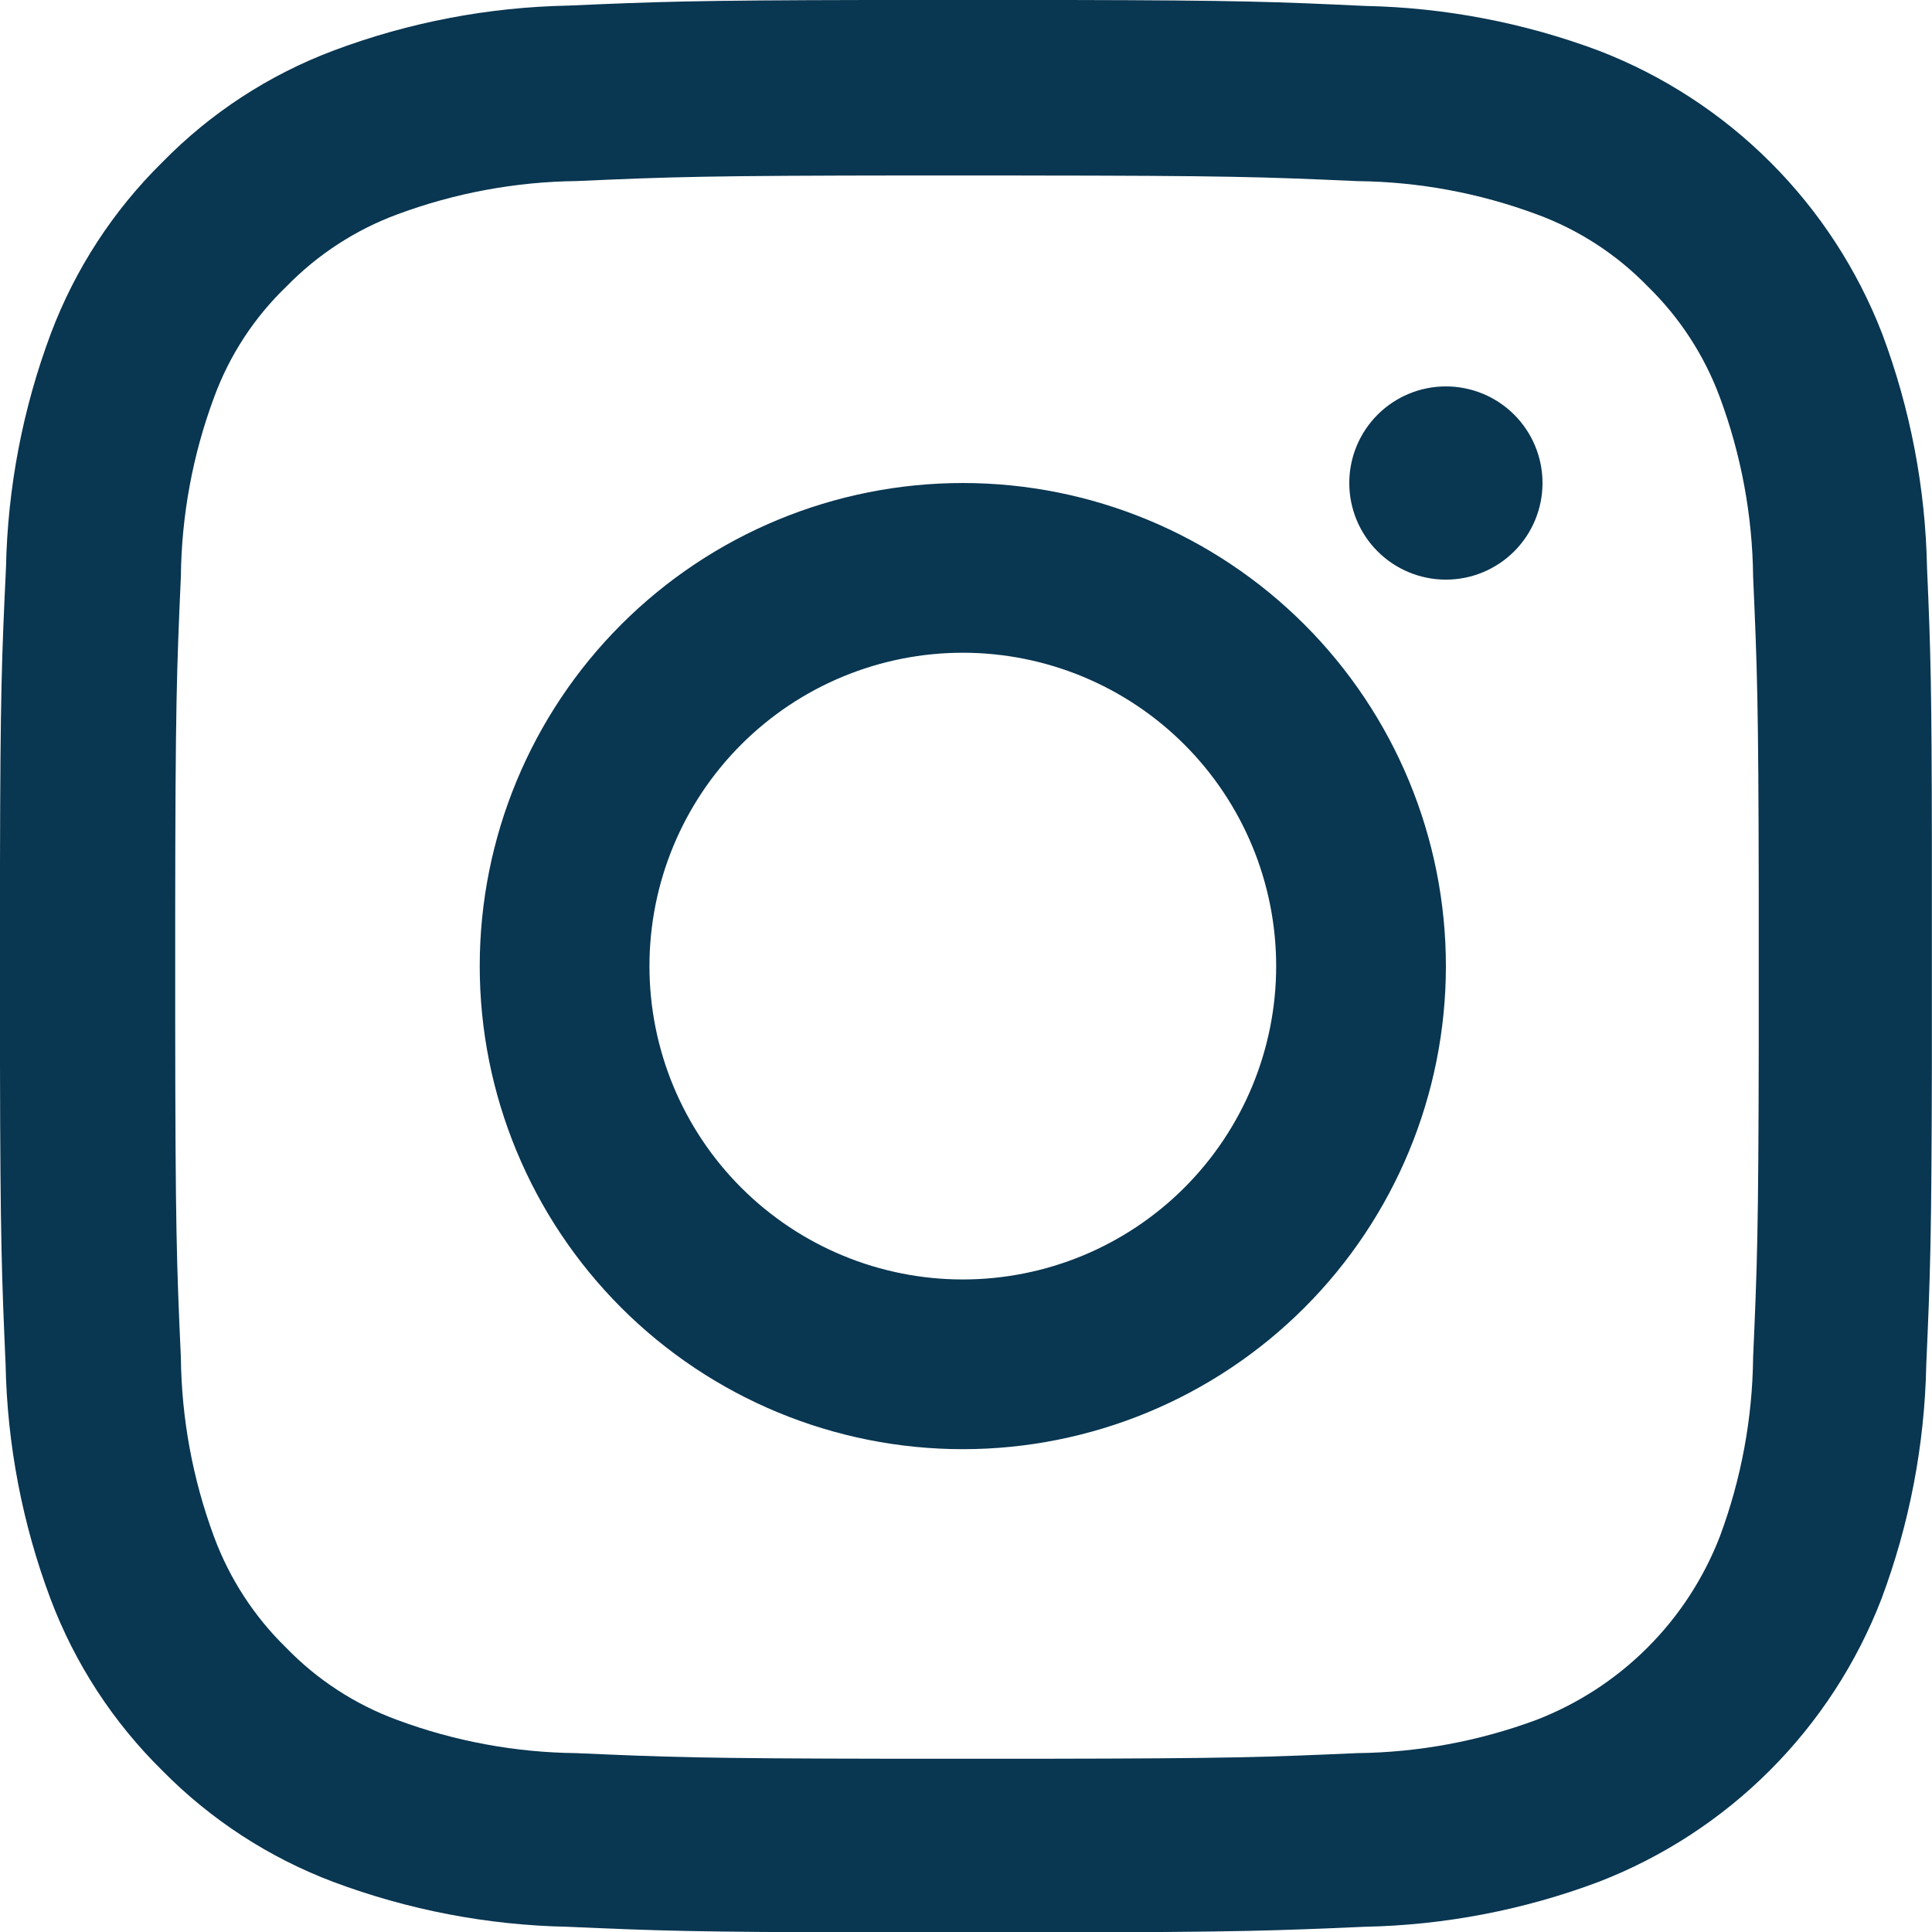 <svg id="Livello_1" data-name="Livello 1" xmlns="http://www.w3.org/2000/svg" xmlns:xlink="http://www.w3.org/1999/xlink" width="29.995" height="29.998" viewBox="0 0 29.995 29.998"><defs><style>.cls-1{fill:none;}.cls-2{clip-path:url(#clip-path);}.cls-3{clip-path:url(#clip-path-2);}.cls-4{fill:#093651;}</style><clipPath id="clip-path"><path class="cls-1" d="M22.448,5.999a1.5,1.5,0,1,1-1.5,1.5h0A1.5,1.5,0,0,1,22.448,5.999Zm-7.5,4.135a4.865,4.865,0,1,0,4.865,4.865v0a4.866,4.866,0,0,0-4.865-4.865Zm0-2.635a7.5,7.5,0,1,1-7.5,7.5,7.5,7.5,0,0,1,7.5-7.5Zm.902-4.775H14.181c-3.246.003-3.761.022-5.226.087a8.269,8.269,0,0,0-2.784.516,4.662,4.662,0,0,0-1.723,1.12A4.56,4.56,0,0,0,3.323,6.17a8.224,8.224,0,0,0-.515,2.784c-.065,1.46-.085,1.98-.088,5.227v1.667c.003,3.246.022,3.761.088,5.227a8.264,8.264,0,0,0,.515,2.784,4.668,4.668,0,0,0,1.12,1.723,4.613,4.613,0,0,0,1.722,1.12,8.226,8.226,0,0,0,2.784.516c1.401.062,1.937.083,4.85.087h2.42c2.912-.004,3.443-.025,4.85-.087a8.261,8.261,0,0,0,2.784-.516,4.976,4.976,0,0,0,2.849-2.849,8.231,8.231,0,0,0,.516-2.784c.062-1.407.083-1.933.087-4.844v-2.42c-.004-2.912-.025-3.443-.087-4.85A8.259,8.259,0,0,0,26.702,6.17a4.662,4.662,0,0,0-1.12-1.723,4.617,4.617,0,0,0-1.723-1.119,8.234,8.234,0,0,0-2.784-.516c-1.46-.065-1.975-.085-5.226-.087ZM13.462,0h3.132c2.657.005,3.23.028,4.598.092A10.995,10.995,0,0,1,24.831.79a7.685,7.685,0,0,1,4.39,4.39,10.954,10.954,0,0,1,.697,3.64c.058,1.314.072,1.893.075,4.316v3.409c-.005,2.7-.026,3.27-.087,4.642a10.988,10.988,0,0,1-.697,3.64,7.673,7.673,0,0,1-4.39,4.39,10.955,10.955,0,0,1-3.639.697c-1.371.06-1.942.082-4.642.087H13.456c-2.7-.005-3.271-.026-4.642-.087a10.989,10.989,0,0,1-3.64-.697,7.385,7.385,0,0,1-2.655-1.729A7.397,7.397,0,0,1,.785,24.825a10.965,10.965,0,0,1-.698-3.64c-.06-1.371-.082-1.942-.087-4.642V13.411c.005-2.658.028-3.23.093-4.598A10.997,10.997,0,0,1,.791,5.174,7.388,7.388,0,0,1,2.52,2.519,7.321,7.321,0,0,1,5.181.784,10.969,10.969,0,0,1,8.82.087C10.191.027,10.762.005,13.462,0Z"/></clipPath><clipPath id="clip-path-2"><rect class="cls-1" x="-1168.584" y="-5479.648" width="2520.068" height="5562.149"/></clipPath></defs><title>instagram-blue-2</title><g class="cls-2"><g class="cls-3"><rect class="cls-4" x="-7.499" y="-7.5" width="44.993" height="44.999"/></g></g></svg>